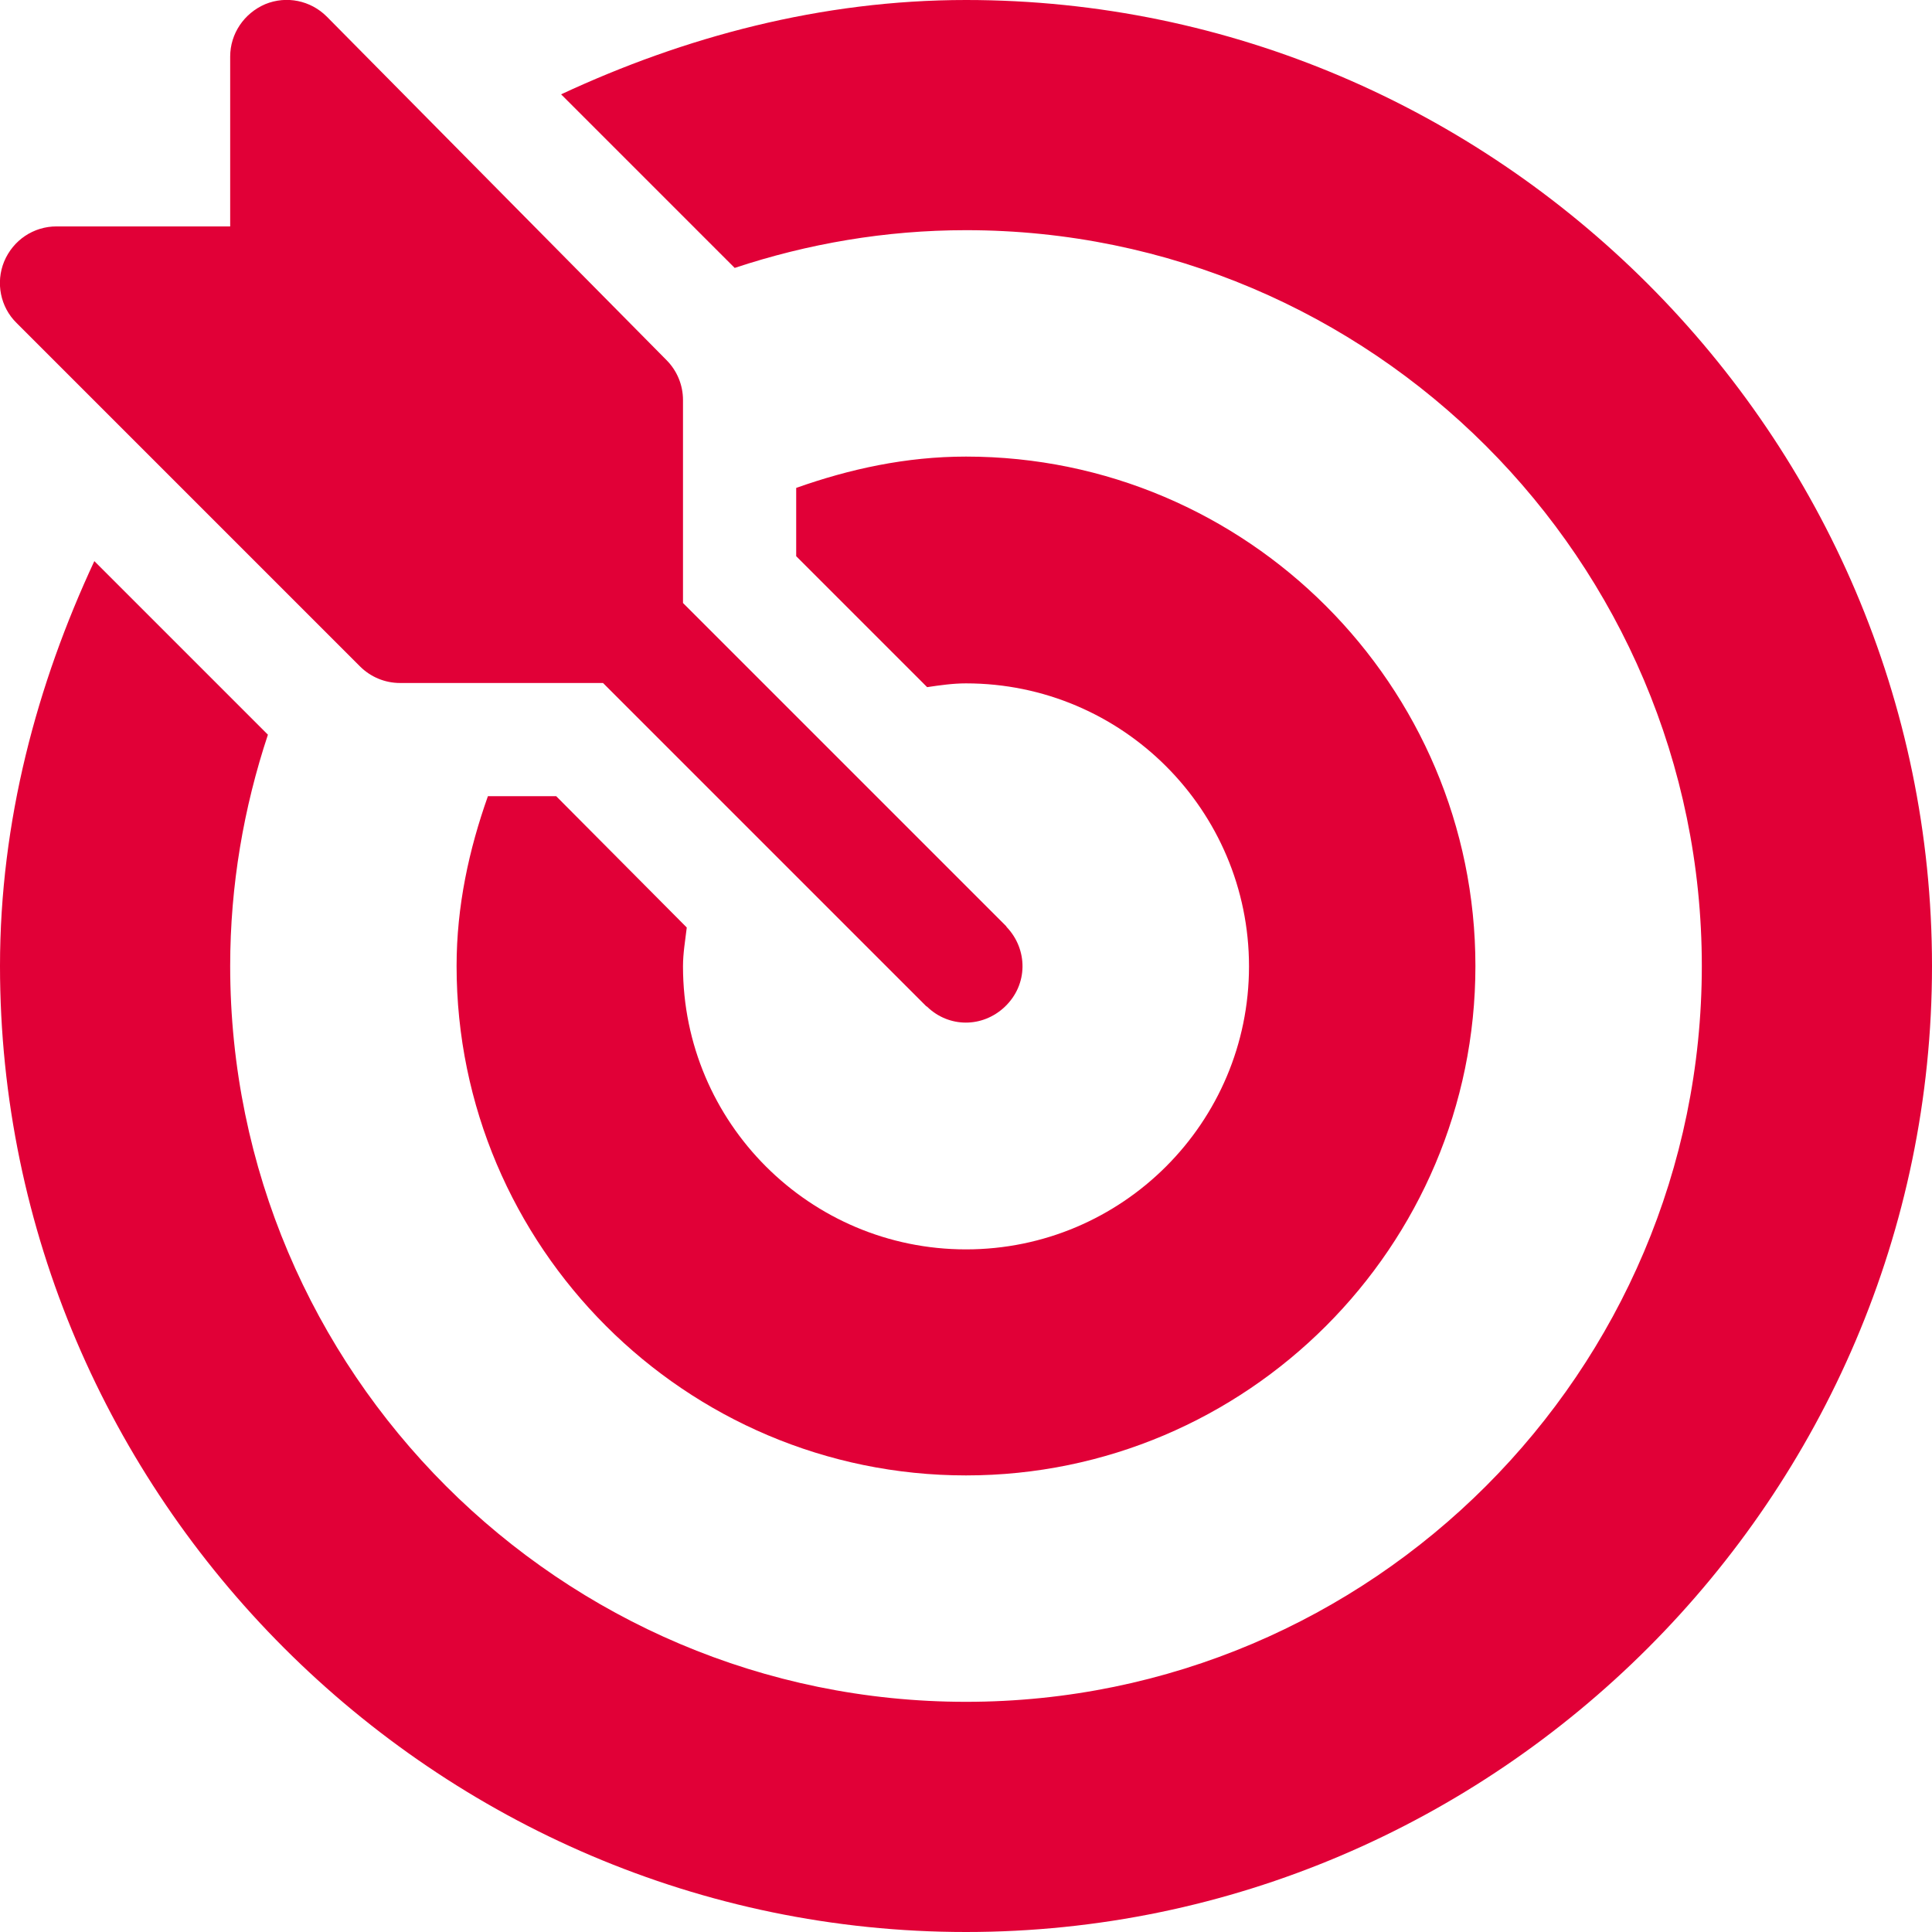 <?xml version="1.0" encoding="utf-8"?>
<!-- Generator: Adobe Illustrator 22.0.0, SVG Export Plug-In . SVG Version: 6.00 Build 0)  -->
<svg version="1.1" id="Capa_1" xmlns="http://www.w3.org/2000/svg" xmlns:xlink="http://www.w3.org/1999/xlink" x="0px" y="0px"
	 viewBox="0 0 512 512" style="enable-background:new 0 0 512 512;" xml:space="preserve">
<style type="text/css">
	.st0{fill:#E10037;}
</style>
<g>
	<g>
		<path class="st0" d="M266.8,245.7c-0.1-0.1-0.1-0.2-0.2-0.3L181,159.8V106c0-4-1.6-7.8-4.4-10.6l-90-91
			c-4.3-4.3-10.7-5.6-16.3-3.3C64.7,3.5,61,8.9,61,15v45H15c-6.1,0-11.5,3.6-13.9,9.3c-2.3,5.6-1,12.1,3.3,16.3l91,91
			c2.8,2.8,6.6,4.4,10.6,4.4h53.8l85.6,85.6c0.1,0.1,0.2,0.1,0.3,0.2c5.8,5.6,14.7,5.6,20.6,0C272.5,260.9,272.4,251.6,266.8,245.7z
			"/>
	</g>
</g>
<g>
	<g>
		<path class="st0" d="M256,0c-38.4,0-74.7,9.8-107.3,25l46,46c19.3-6.4,39.9-10,61.3-10c107.5,0,195,87.5,195,195
			s-87.5,195-195,195S61,363.5,61,256c0-21.4,3.6-42,10-61.3l-46-46C9.8,181.3,0,217.6,0,256c0,140.6,115.4,256,256,256
			s256-115.4,256-256S396.6,0,256,0z"/>
	</g>
</g>
<g>
	<g>
		<path class="st0" d="M256,121c-15.9,0-30.9,3.3-45,8.3v18.1l34.7,34.7c3.4-0.5,6.8-1,10.3-1c41.4,0,75,33.6,75,75s-33.6,75-75,75
			s-75-33.6-75-75c0-3.5,0.6-6.9,1-10.3L147.4,211h-18.1c-5,14.1-8.3,29.1-8.3,45c0,74.4,60.6,135,135,135s135-60.6,135-135
			S330.4,121,256,121z"/>
	</g>
</g>
</svg>

